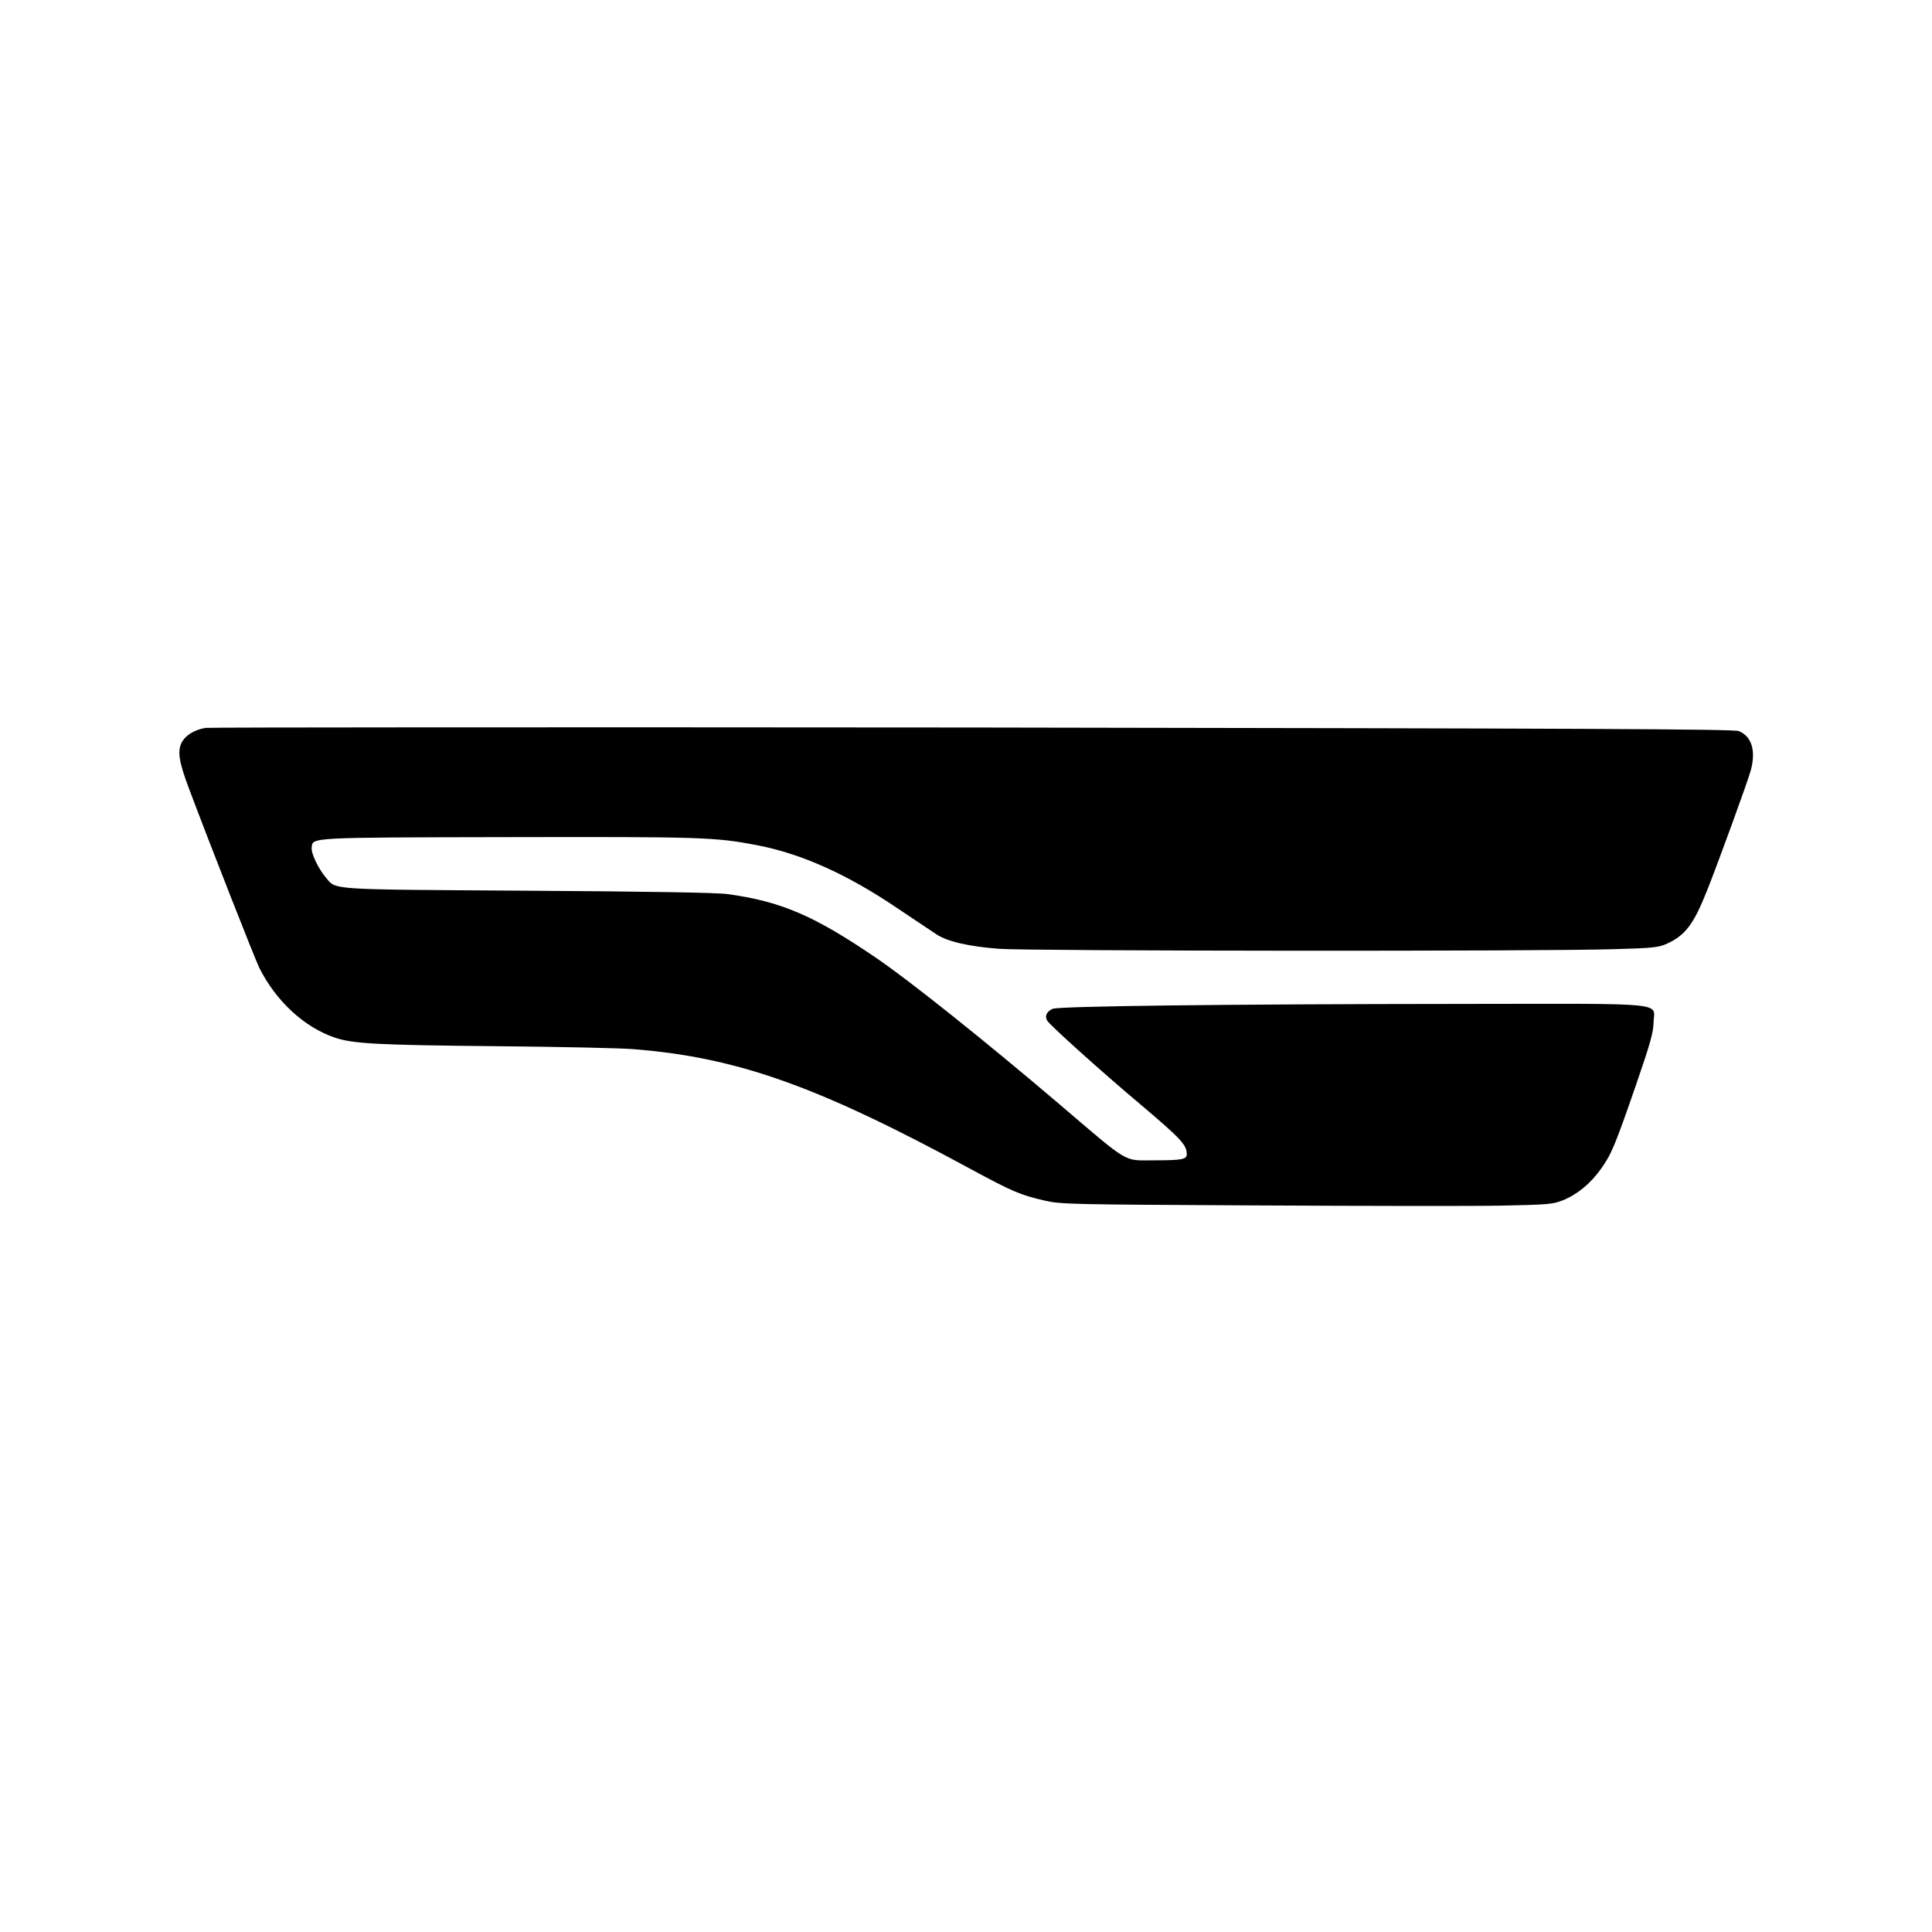 <?xml version="1.0" standalone="no"?>
<!DOCTYPE svg PUBLIC "-//W3C//DTD SVG 20010904//EN"
 "http://www.w3.org/TR/2001/REC-SVG-20010904/DTD/svg10.dtd">
<svg version="1.0" xmlns="http://www.w3.org/2000/svg"
 width="1024pt" height="1024pt" viewBox="0 0 1024 1024"
 preserveAspectRatio="xMidYMid meet">

<g transform="translate(0,1024) scale(0.1,-0.1)"
fill="#000000" stroke="none">
<path d="M1090 6382 c-56 -9 -102 -36 -124 -72 -27 -47 -20 -102 35 -248 117
-311 349 -902 374 -953 88 -175 237 -313 398 -368 95 -33 225 -40 852 -46 335
-3 666 -10 735 -16 548 -44 971 -194 1779 -632 229 -124 268 -140 396 -170 87
-20 123 -21 1125 -26 569 -3 1154 -4 1300 -1 246 5 269 7 323 28 77 31 146 88
202 166 56 79 74 121 188 451 73 212 90 272 91 323 2 112 106 102 -1018 101
-1275 -1 -2133 -12 -2167 -26 -31 -14 -43 -38 -29 -62 11 -22 296 -278 495
-445 215 -182 245 -214 245 -264 0 -27 -25 -32 -175 -32 -164 0 -122 -25 -510
306 -376 320 -782 645 -960 766 -328 224 -504 300 -788 339 -53 8 -426 14
-1057 18 -1078 7 -1016 3 -1074 71 -40 48 -78 128 -74 158 6 54 -22 53 1040
55 1032 2 1098 0 1322 -43 236 -46 477 -154 744 -335 90 -60 182 -122 205
-137 59 -39 174 -65 334 -77 155 -12 2864 -14 3253 -2 214 6 239 9 285 29 98
45 142 103 214 285 57 143 214 574 230 632 29 105 6 182 -63 210 -26 11 -792
14 -4056 19 -2214 2 -4045 1 -4070 -2z"/>
</g>
</svg>
